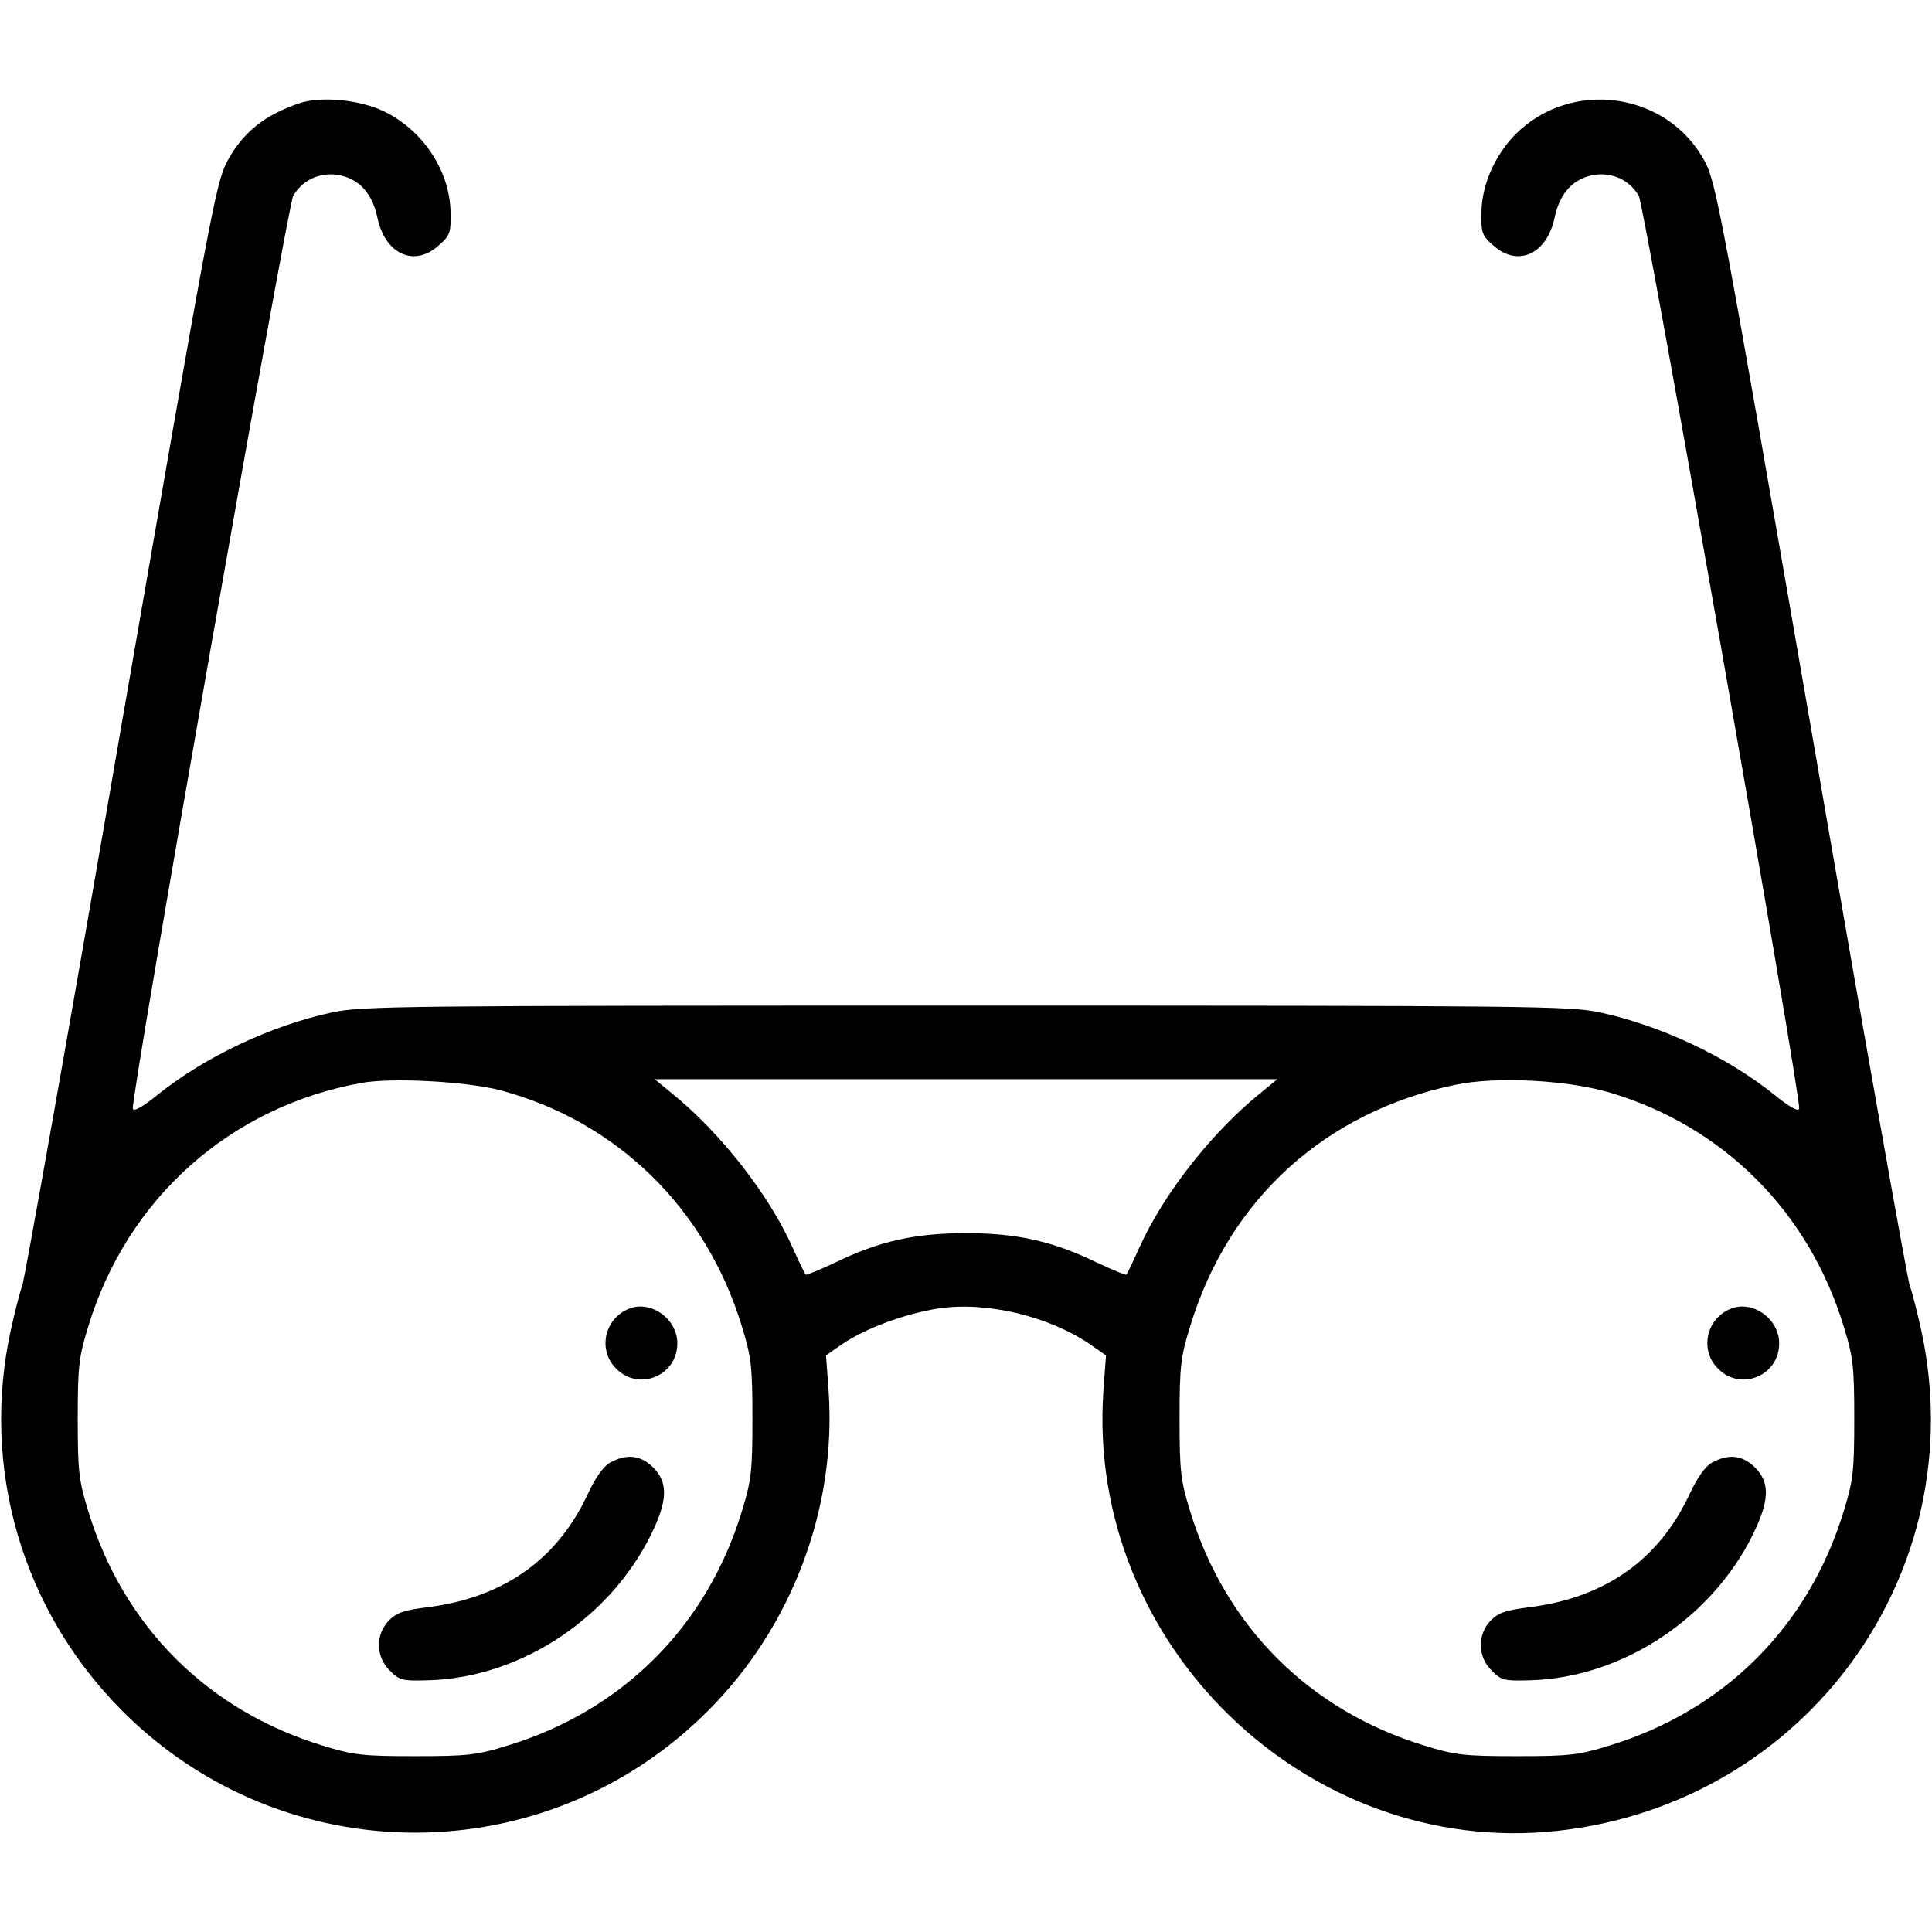 <svg version="1" xmlns="http://www.w3.org/2000/svg" width="682.667" height="682.667" viewBox="0 0 512 512"><path d="M79.5 27.3c-9.3 3.1-15.2 7.8-19.3 15.5-3 5.6-4.5 13.8-28.2 150.5C18.3 272.8 6.5 339.1 5.9 340.7c-.6 1.5-1.9 6.7-3 11.6-8.1 36.8 3 74.6 29.6 101.2 42.9 42.9 112.1 42.9 155 0 22.3-22.2 34.2-53.7 32.1-84.7l-.7-9.6 4.3-3c6.2-4.2 16.5-8 25.2-9.4 12.8-2 29.3 1.9 40.4 9.4l4.3 3-.7 9.6c-4.5 67 54 123.6 120.3 116.4 66-7.2 110.5-68.6 96.4-132.9-1.1-4.9-2.4-10.1-3-11.6-.6-1.6-12.4-67.9-26.1-147.4-23.7-136.7-25.2-144.9-28.2-150.5-9.8-18.4-35.3-22.1-50.2-7.2-5.4 5.5-8.9 13.3-9 20.6-.1 5.5.1 6.2 3.2 8.9 6.5 5.8 14.2 2.2 16.2-7.5 1.4-6.6 5.1-10.5 10.8-11.3 4.7-.6 9.1 1.5 11.5 5.6 1.5 2.7 43.1 239.1 42.5 241.9-.2.9-2.7-.5-6.6-3.7-12.6-10.1-30-18.3-46.2-21.8-8-1.7-17.7-1.8-168-1.8s-160 .1-168 1.8c-16.2 3.5-33.6 11.7-46.2 21.8-3.9 3.2-6.4 4.6-6.6 3.7-.6-2.8 41-239.2 42.5-241.9 2.4-4.1 6.8-6.2 11.5-5.6 5.7.8 9.4 4.7 10.8 11.3 2 9.7 9.7 13.3 16.2 7.5 3.1-2.7 3.3-3.4 3.2-8.9-.2-11.1-7.5-22-18.1-26.9-6.3-2.9-16.2-3.8-21.8-2zm53 261.6c30.9 8.2 54.6 31.3 64.1 62.6 2.5 8.1 2.8 10.5 2.8 24.5s-.3 16.4-2.8 24.5c-9.3 30.5-31.6 52.8-62.1 62.1-8.1 2.5-10.5 2.8-24.5 2.8s-16.4-.3-24.5-2.8C55 453.3 32.7 431 23.4 400.5c-2.5-8.1-2.8-10.5-2.8-24.5s.3-16.4 2.8-24.5C33.7 317.6 61 293.3 95.7 287c8.1-1.5 27.8-.4 36.8 1.9zm201.5.8c-12.9 10.4-25.7 26.8-32 40.8-1.7 3.8-3.3 7.1-3.5 7.3-.2.2-3.7-1.3-7.8-3.2-11.7-5.7-21.3-7.8-34.7-7.8-13.4 0-23 2.1-34.7 7.8-4.1 1.9-7.6 3.4-7.8 3.2-.2-.2-1.8-3.5-3.5-7.3-6.3-14-19.1-30.4-32-40.8l-4.5-3.7h165l-4.5 3.7zm92.5-.2c30.1 8.9 52.8 31.5 62.1 62 2.5 8.1 2.8 10.5 2.8 24.5s-.3 16.4-2.8 24.5c-9.3 30.5-31.6 52.8-62.1 62.1-8.1 2.5-10.5 2.8-24.5 2.8s-16.4-.3-24.5-2.8c-30.5-9.3-52.8-31.6-62.1-62.1-2.5-8.1-2.8-10.5-2.8-24.5s.3-16.4 2.8-24.5c10.2-33.6 35.7-56.8 70.2-64 10.8-2.3 29.6-1.3 40.9 2z"/><path d="M166.5 346.9c-6.4 2.7-8.1 11-3.2 15.8 6 6.1 16.2 1.9 16.2-6.7 0-6.6-7.2-11.6-13-9.1zM161.7 387.6c-1.8 1-3.9 3.9-6.2 8.9-8.1 17-22.3 26.9-42 29.4-6.3.8-8.3 1.4-10.4 3.5-3.6 3.7-3.6 9.6.2 13.3 2.5 2.6 3.3 2.8 10 2.6 25.2-.6 49.8-17.3 60.3-40.9 3.3-7.5 3.2-11.8-.5-15.5-3.3-3.3-7-3.7-11.4-1.3zM458.5 346.9c-6.4 2.7-8.1 11-3.2 15.8 6 6.1 16.2 1.9 16.2-6.7 0-6.6-7.2-11.6-13-9.1zM453.7 387.6c-1.8 1-3.9 3.9-6.2 8.9-8.1 17-22.3 26.9-42 29.4-6.3.8-8.3 1.4-10.4 3.5-3.6 3.7-3.6 9.6.2 13.3 2.5 2.6 3.3 2.8 10 2.6 25.2-.6 49.8-17.3 60.3-40.9 3.3-7.5 3.2-11.8-.5-15.5-3.3-3.3-7-3.7-11.4-1.3z"/></svg>